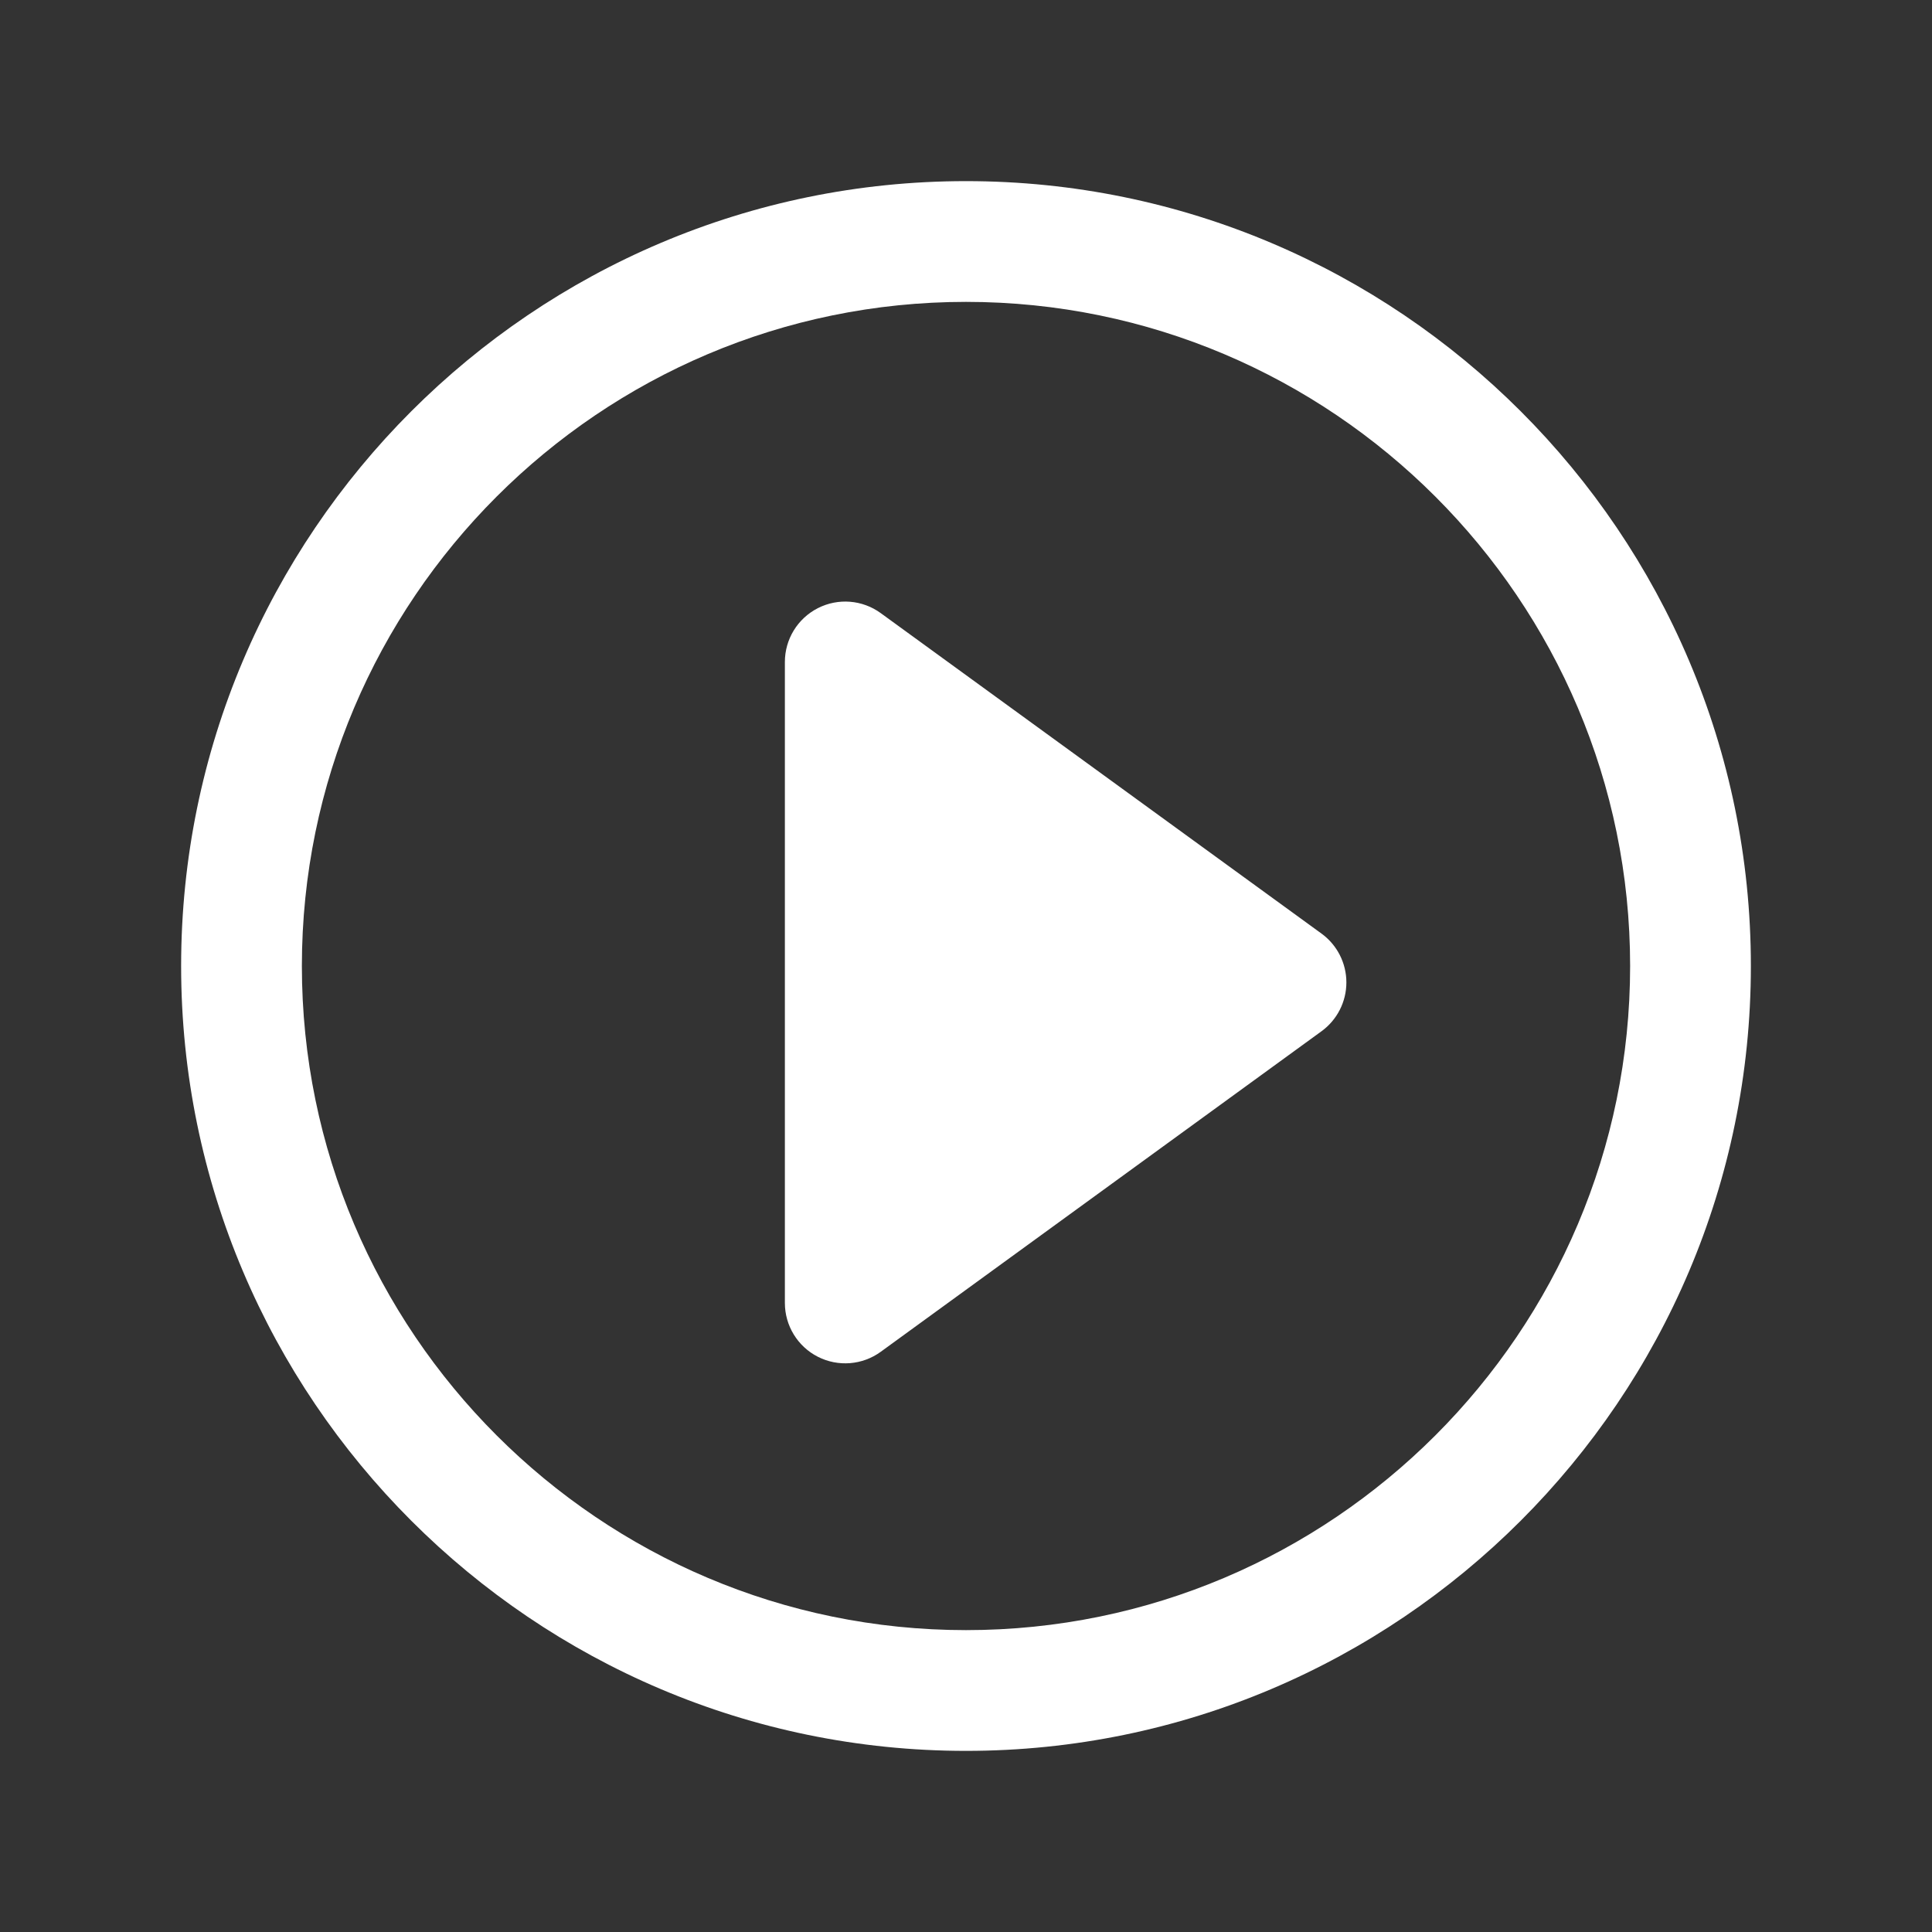 <?xml version="1.0" encoding="UTF-8"?>
<svg width="60px" height="60px" viewBox="0 0 60 60" version="1.1" xmlns="http://www.w3.org/2000/svg" xmlns:xlink="http://www.w3.org/1999/xlink">
    <rect x="0" y="0" width="60" height="60" fill="#333333" stroke="none"/>
    <title>运行备份 7</title>
    <g id="页面-2" stroke="none" stroke-width="1" fill="none" fill-rule="evenodd">
        <g id="软件中心" transform="translate(-1260, -2664)" fill="#FFFFFF" fill-rule="nonzero">
            <g id="运行备份-7" transform="translate(1260, 2664)">
                <rect id="矩形" opacity="0" x="0" y="0" width="60" height="60"></rect>
                <path d="M30,5.625 C16.56,5.625 5.625,16.56 5.625,30 C5.625,43.44 16.56,54.375 30,54.375 C43.44,54.375 54.375,43.44 54.375,30 C54.375,16.56 43.44,5.625 30,5.625 Z M30,50.625 C18.628,50.625 9.375,41.372 9.375,30 C9.375,18.628 18.628,9.375 30,9.375 C41.372,9.375 50.625,18.628 50.625,30 C50.625,41.372 41.372,50.625 30,50.625 Z M27.352,19.041 C26.782,18.626 26.027,18.566 25.399,18.887 C24.771,19.207 24.375,19.852 24.375,20.558 L24.375,40.466 C24.376,41.171 24.771,41.816 25.4,42.136 C26.028,42.455 26.782,42.396 27.352,41.981 L41.04,32.027 C41.526,31.674 41.813,31.11 41.813,30.51 C41.813,29.91 41.526,29.346 41.04,28.993 L27.352,19.041 Z" id="形状"></path>
            </g>
        </g>
    </g>
</svg>